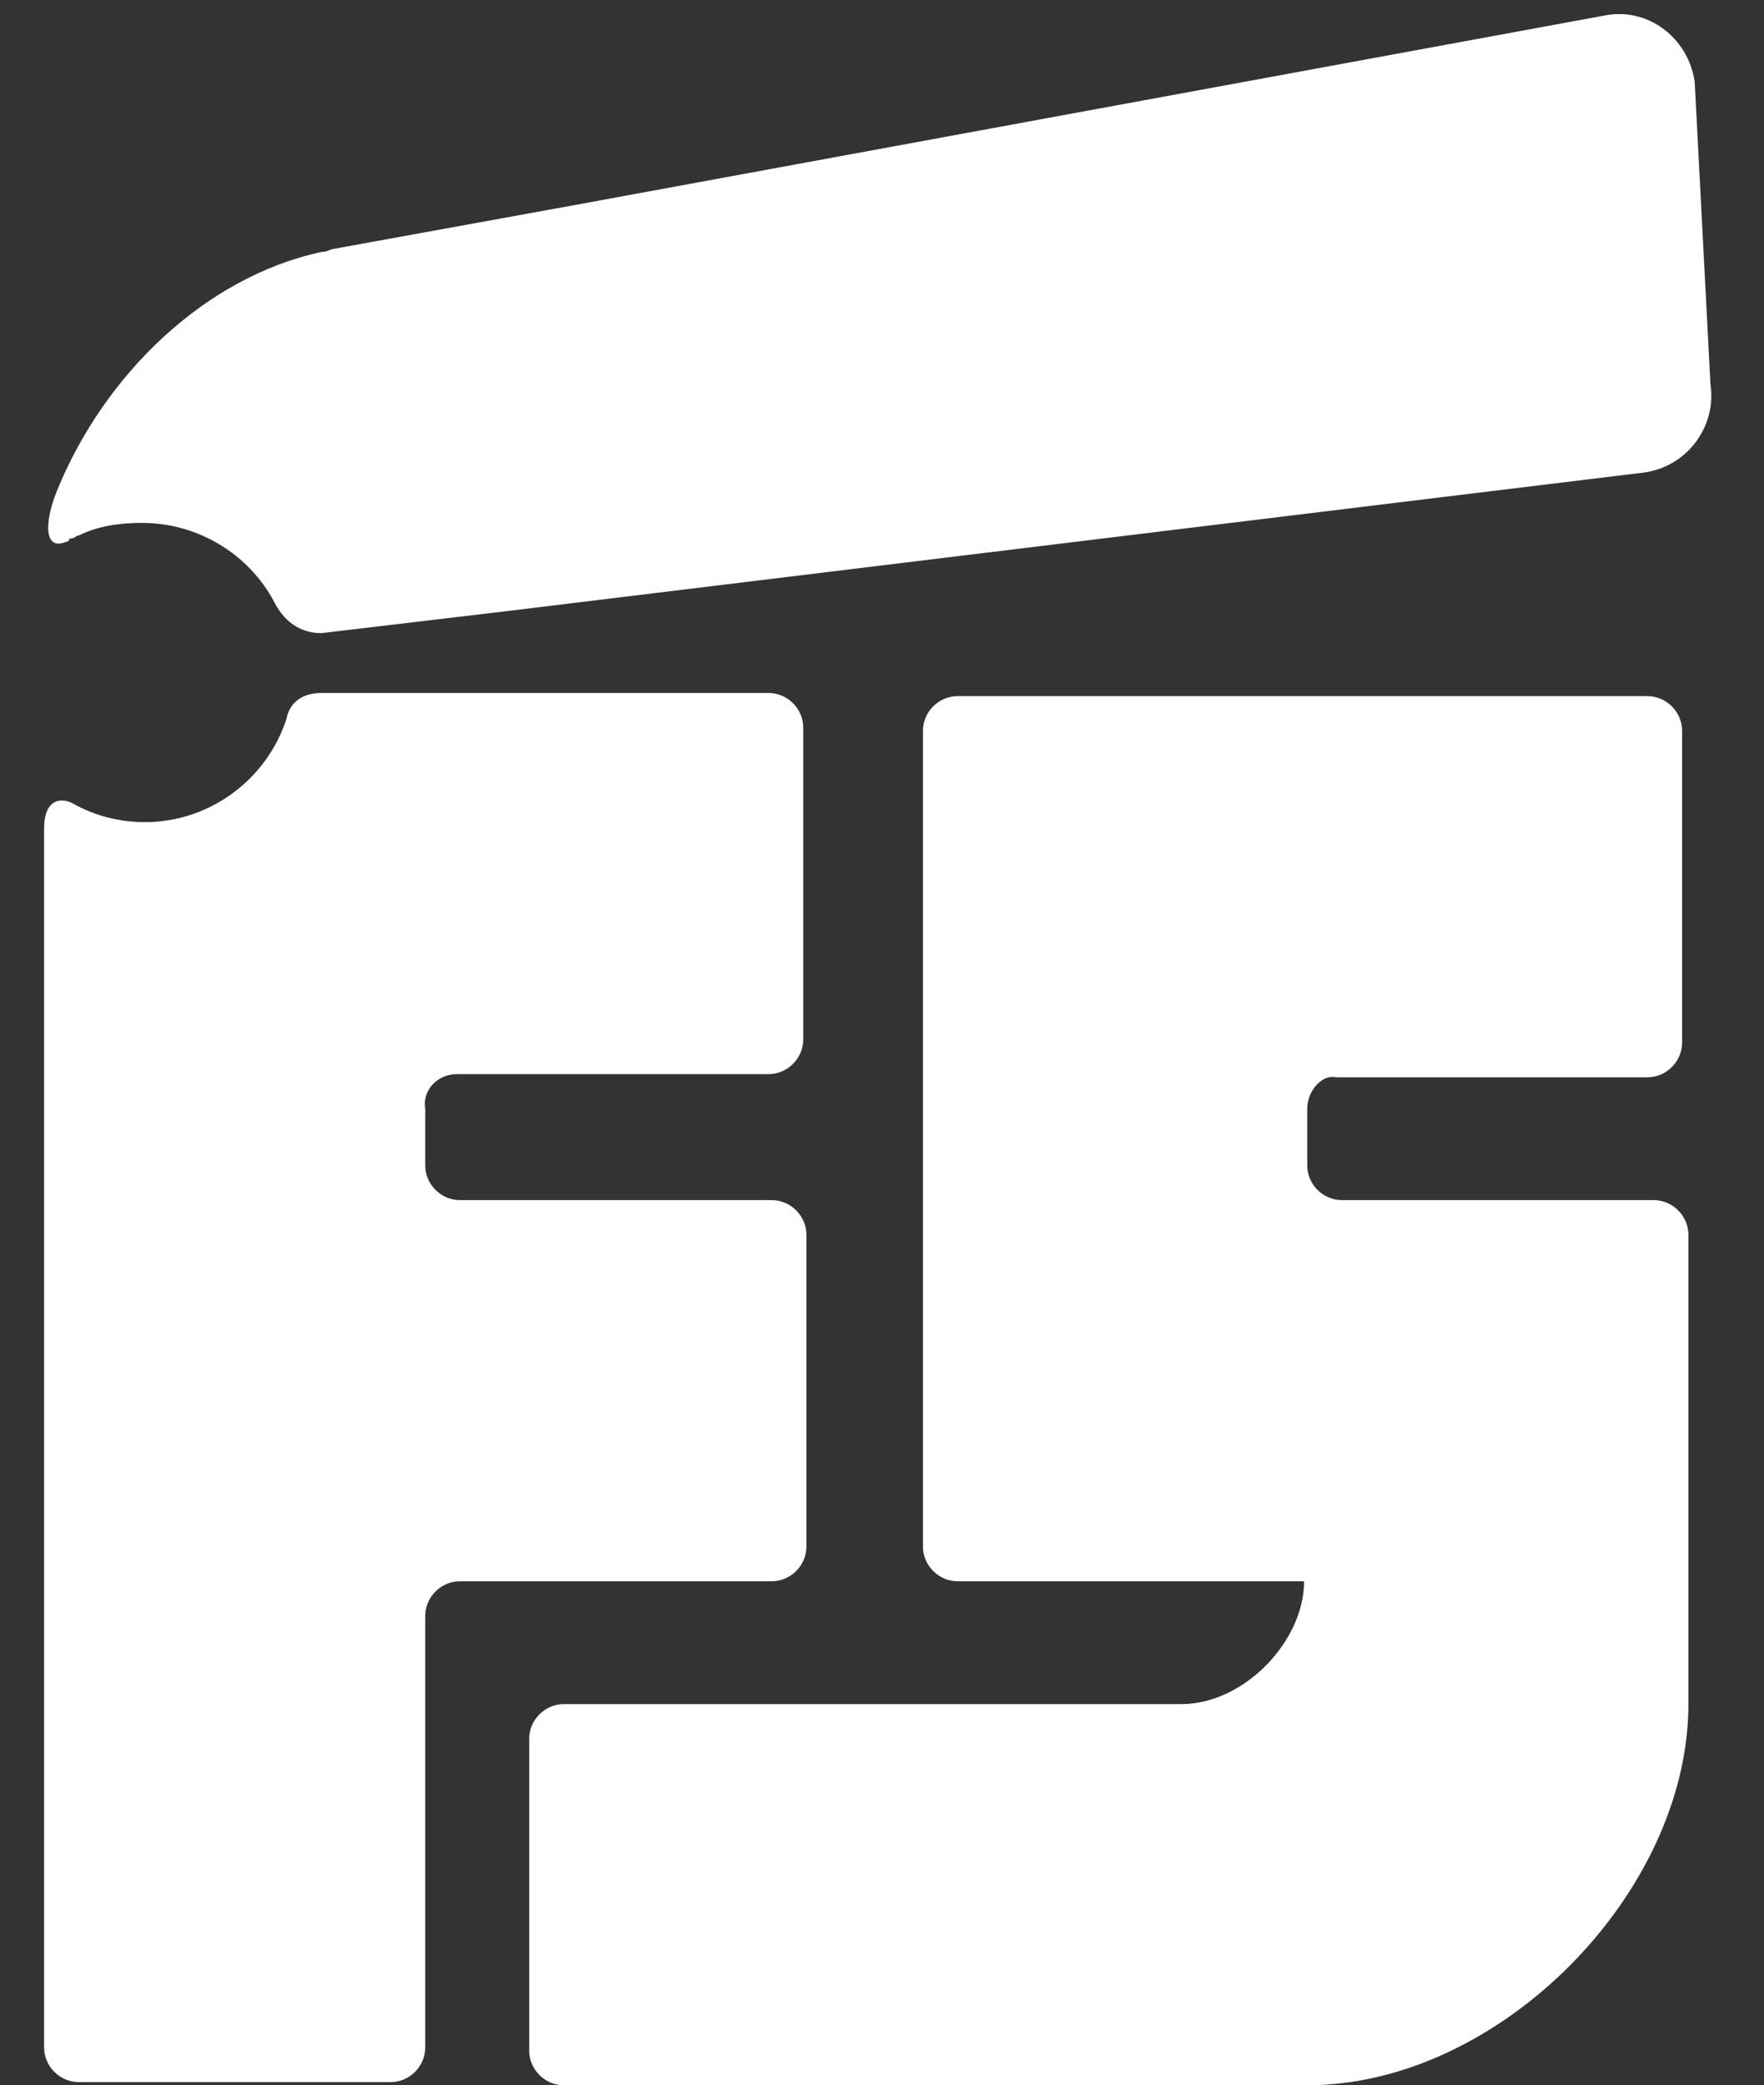 <?xml version="1.0" encoding="UTF-8"?>
<!-- Generator: Adobe Illustrator 26.0.3, SVG Export Plug-In . SVG Version: 6.00 Build 0)  -->
<svg xmlns="http://www.w3.org/2000/svg" xmlns:xlink="http://www.w3.org/1999/xlink" version="1.1" id="Camada_1" x="0px" y="0px" viewBox="0 0 56 66.2" style="enable-background:new 0 0 56 66.2;" xml:space="preserve">
<rect x="0" y="0" width="56" height="66.2" fill="#333333" stroke="none"/>
<style type="text/css">
	.st0{fill:#FFFFFF;}
</style>
<path class="st0" d="M41.5,35.2V37c0,0.6,0.5,1.1,1.1,1.1h9.9c0.6,0,1.1,0.5,1.1,1.1v14.9c0,6-6,12.1-12.1,12.1H17.9  c-0.6,0-1.1-0.5-1.1-1.1v-9.9c0-0.6,0.5-1.1,1.1-1.1h19.6c2,0,3.9-2,3.9-3.9h-11c-0.6,0-1.1-0.5-1.1-1.1V23.2c0-0.6,0.5-1.1,1.1-1.1  h21.9c0.6,0,1.1,0.5,1.1,1.1v9.9c0,0.6-0.5,1.1-1.1,1.1h-9.9C42,34.1,41.5,34.6,41.5,35.2z"></path>
<path class="st0" d="M14.5,34.1h9.9c0.6,0,1.1-0.5,1.1-1.1v-9.9c0-0.6-0.5-1.1-1.1-1.1H10.2c-0.6,0-1,0.3-1.1,0.8l0,0  c-0.6,1.9-2.4,3.3-4.5,3.3c-0.8,0-1.6-0.2-2.3-0.6l0,0c-0.4-0.2-0.9-0.1-0.9,0.8V65c0,0.6,0.5,1.1,1.1,1.1h9.9  c0.6,0,1.1-0.5,1.1-1.1V51.3c0-0.6,0.5-1.1,1.1-1.1h9.9c0.6,0,1.1-0.5,1.1-1.1v-9.9c0-0.6-0.5-1.1-1.1-1.1h-9.9  c-0.6,0-1.1-0.5-1.1-1.1v-1.8C13.4,34.6,13.9,34.1,14.5,34.1z"></path>
<path class="st0" d="M54.3,12.2l-0.5-9.6c-0.2-1.4-1.5-2.4-2.9-2.1l-32.6,6l-7.7,1.4c-0.1,0-0.2,0.1-0.4,0.1  c-3.7,0.8-6.9,3.9-8.4,7.6c-0.4,1-0.4,1.9,0.3,1.6c0,0,0.1,0,0.1-0.1l0,0c0.2,0,0.2-0.1,0.3-0.1c0.6-0.3,1.3-0.4,2-0.4  c1.8,0,3.4,1,4.2,2.5l0,0c0.3,0.6,0.8,1,1.5,1l5.9-0.7L52.2,15C53.6,14.8,54.5,13.5,54.3,12.2z"></path>
</svg>
